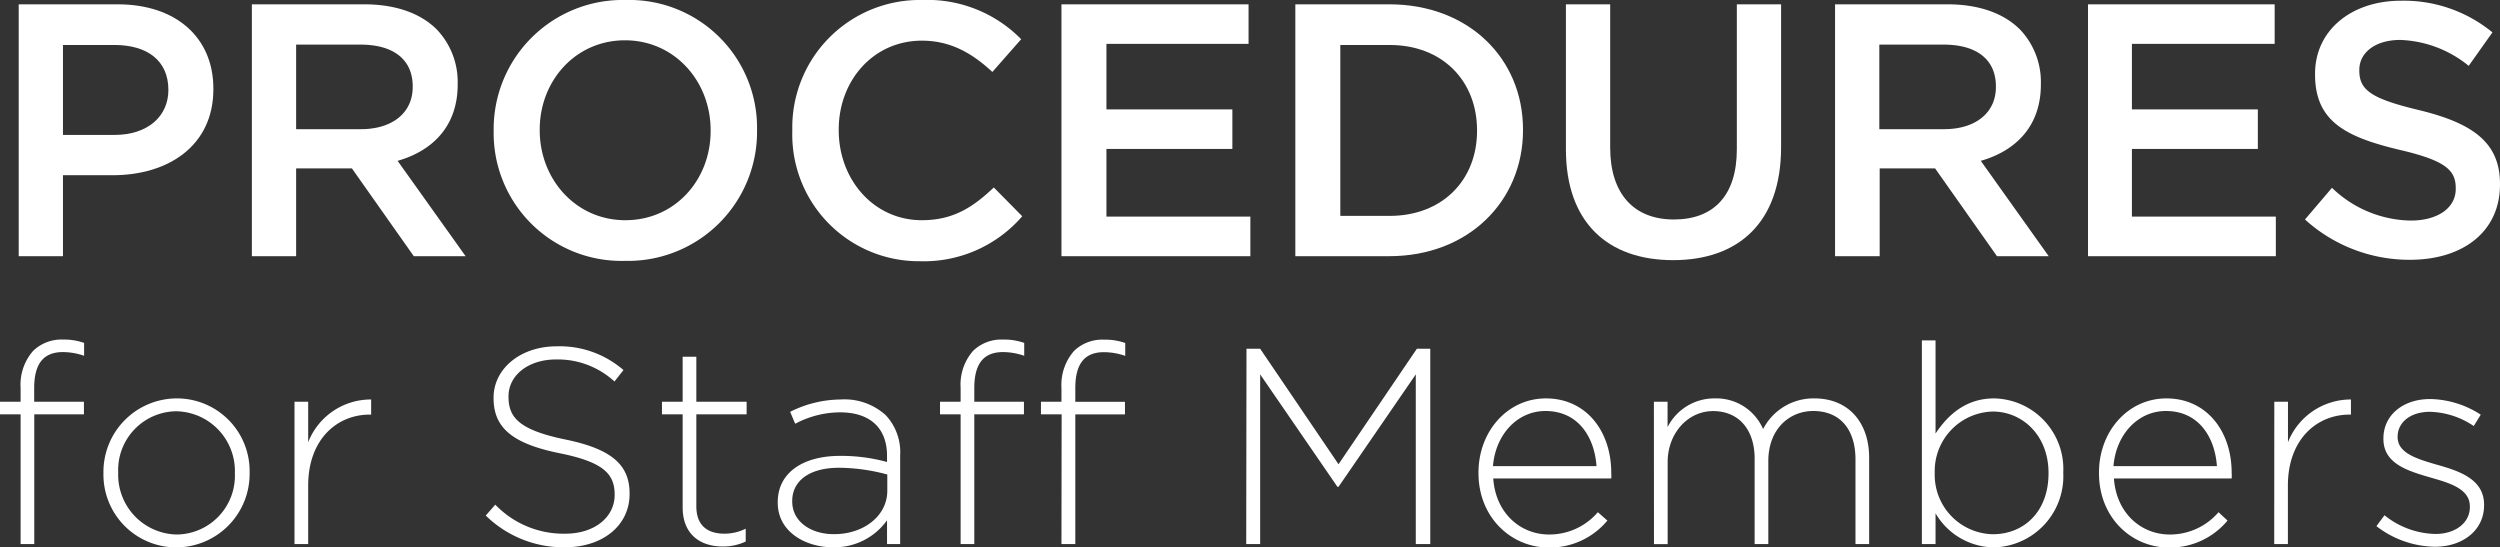 <svg xmlns="http://www.w3.org/2000/svg" width="277.92" height="60.85" viewBox="0 0 277.92 60.85"><rect x="0" y="0" width="277.92" height="60.85" fill="#333333" stroke="none"/><g id="Layer_2" data-name="Layer 2"><g id="Procedures"><g id="Layer1"><g style="isolation:isolate"><g style="isolation:isolate"><path d="M2.08.48h11c6.52,0,10.64,3.72,10.64,9.36v.08c0,6.28-5,9.56-11.2,9.56H7v9H2.08ZM12.72,15c3.72,0,6-2.08,6-5V10c0-3.28-2.36-5-6-5H7V15Z" fill="#fff"/><path d="M28,.48H40.48c3.52,0,6.28,1,8.08,2.8a8.46,8.46,0,0,1,2.32,6V9.4c0,4.6-2.76,7.36-6.68,8.48l7.56,10.6H46l-6.88-9.76H32.92v9.76H28ZM40.12,14.36c3.52,0,5.76-1.84,5.76-4.68V9.6c0-3-2.16-4.64-5.8-4.64H32.92v9.4Z" fill="#fff"/><path d="M54.88,14.56v-.08A14.35,14.35,0,0,1,69.56,0a14.21,14.21,0,0,1,14.6,14.4v.08A14.35,14.35,0,0,1,69.48,29,14.21,14.21,0,0,1,54.88,14.56Zm24.12,0v-.08c0-5.44-4-10-9.52-10S60,9,60,14.4v.08c0,5.44,4,10,9.52,10S79,20,79,14.56Z" fill="#fff"/><path d="M88.08,14.56v-.08A14.17,14.17,0,0,1,102.52,0a14.6,14.6,0,0,1,11,4.36L110.32,8c-2.24-2.08-4.64-3.48-7.84-3.48-5.36,0-9.24,4.4-9.24,9.88v.08c0,5.48,3.88,10,9.24,10,3.44,0,5.64-1.4,8-3.64l3.16,3.2a14.45,14.45,0,0,1-11.36,5A14.08,14.08,0,0,1,88.08,14.56Z" fill="#fff"/><path d="M118,.48H138.8v4.4H123v7.28h14v4.4H123v7.52h16v4.4H118Z" fill="#fff"/><path d="M144,.48h10.44c8.8,0,14.87,6,14.87,13.92v.08c0,7.88-6.07,14-14.87,14H144ZM154.48,24c5.88,0,9.72-4,9.72-9.44v-.08C164.2,9,160.36,5,154.48,5H149V24Z" fill="#fff"/><path d="M174.08,16.6V.48H179V16.4c0,5.2,2.68,8,7.08,8s7-2.64,7-7.8V.48H198V16.36c0,8.36-4.72,12.56-12,12.56S174.08,24.72,174.08,16.6Z" fill="#fff"/><path d="M204,.48h12.48c3.52,0,6.28,1,8.08,2.8a8.46,8.46,0,0,1,2.32,6V9.4c0,4.6-2.76,7.36-6.68,8.48l7.55,10.6H222l-6.88-9.76h-6.16v9.76H204Zm12.12,13.88c3.52,0,5.76-1.84,5.76-4.68V9.6c0-3-2.16-4.64-5.8-4.64h-7.16v9.4Z" fill="#fff"/><path d="M232.12.48h20.75v4.4H237v7.28h14v4.4H237v7.52h16v4.4H232.12Z" fill="#fff"/><path d="M256.24,24.4l3-3.52A12.89,12.89,0,0,0,268,24.52c3,0,5-1.4,5-3.52v-.08c0-2-1.12-3.08-6.32-4.28-6-1.44-9.32-3.2-9.32-8.36V8.2c0-4.8,4-8.12,9.56-8.12A15.52,15.52,0,0,1,277.08,3.6l-2.64,3.72a12.72,12.72,0,0,0-7.6-2.88c-2.88,0-4.56,1.48-4.56,3.32v.08c0,2.16,1.28,3.12,6.64,4.4,5.91,1.44,9,3.56,9,8.2v.08c0,5.24-4.13,8.36-10,8.36A17.25,17.25,0,0,1,256.24,24.4Z" fill="#fff"/><path d="M2.29,46.06H0v-1.4H2.29V43.11A5.69,5.69,0,0,1,3.69,39,4.51,4.51,0,0,1,7,37.75a6.63,6.63,0,0,1,2.35.37v1.43A7.37,7.37,0,0,0,7,39.14c-2.17,0-3.2,1.3-3.2,4v1.52H9.33v1.4H3.81V60.48H2.29Z" fill="#fff"/><path d="M11.5,52.63v-.06a8.17,8.17,0,0,1,8.16-8.28,8.08,8.08,0,0,1,8.09,8.22v.06a8.17,8.17,0,0,1-8.16,8.28A8.09,8.09,0,0,1,11.5,52.63Zm14.61,0v-.06a6.64,6.64,0,0,0-6.52-6.85,6.53,6.53,0,0,0-6.45,6.79v.06a6.64,6.64,0,0,0,6.52,6.85A6.53,6.53,0,0,0,26.11,52.63Z" fill="#fff"/><path d="M32.74,44.66h1.52v4.5a7.48,7.48,0,0,1,7-4.75v1.68h-.15c-3.66,0-6.85,2.76-6.85,7.9v6.49H32.74Z" fill="#fff"/><path d="M54,57.31l1.06-1.21a10.52,10.52,0,0,0,7.78,3.23c3.25,0,5.49-1.83,5.49-4.31V55c0-2.3-1.21-3.63-6.14-4.62-5.21-1.06-7.32-2.82-7.32-6.11v-.06c0-3.23,3-5.71,7-5.71a10.81,10.81,0,0,1,7.44,2.64l-1,1.27a9.32,9.32,0,0,0-6.48-2.45c-3.19,0-5.3,1.83-5.3,4.09v.06c0,2.3,1.18,3.69,6.33,4.75s7.13,2.82,7.13,6v.06c0,3.51-3,5.92-7.19,5.92A12.34,12.34,0,0,1,54,57.31Z" fill="#fff"/><path d="M75.89,56.41V46.06h-2.3v-1.4h2.3v-5h1.52v5H83v1.4H77.41v10.2c0,2.26,1.33,3.07,3.16,3.07a5.35,5.35,0,0,0,2.33-.56V60.2a5.88,5.88,0,0,1-2.58.55C77.87,60.75,75.89,59.42,75.89,56.41Z" fill="#fff"/><path d="M86.46,55.89v-.07c0-3.28,2.82-5.14,6.91-5.14a19.16,19.16,0,0,1,5.24.68v-.68c0-3.2-2-4.84-5.21-4.84a10.66,10.66,0,0,0-5,1.27l-.56-1.33a12.71,12.71,0,0,1,5.62-1.37,6.82,6.82,0,0,1,5,1.74,6,6,0,0,1,1.61,4.46v9.87H98.61V57.84a7.18,7.18,0,0,1-6,3C89.62,60.85,86.46,59.17,86.46,55.89Zm12.18-1.34v-1.8A21,21,0,0,0,93.28,52c-3.35,0-5.21,1.49-5.21,3.69v.06c0,2.3,2.17,3.63,4.59,3.63C95.88,59.42,98.64,57.44,98.64,54.55Z" fill="#fff"/><path d="M106.79,46.06H104.5v-1.4h2.29V43.11a5.69,5.69,0,0,1,1.4-4.12,4.51,4.51,0,0,1,3.32-1.24,6.63,6.63,0,0,1,2.35.37v1.43a7.32,7.32,0,0,0-2.35-.41c-2.17,0-3.2,1.3-3.2,4v1.52h5.52v1.4h-5.52V60.48h-1.52Zm11.23,0h-2.3v-1.4H118V43.11A5.73,5.73,0,0,1,119.41,39a4.52,4.52,0,0,1,3.32-1.24,6.68,6.68,0,0,1,2.36.37v1.43a7.38,7.38,0,0,0-2.36-.41c-2.17,0-3.19,1.3-3.19,4v1.52h5.52v1.4h-5.52V60.48H118Z" fill="#fff"/><path d="M138.57,38.77h1.52l8.71,12.84,8.71-12.84H159V60.48h-1.61V41.62l-8.59,12.5h-.12l-8.59-12.5V60.48h-1.55Z" fill="#fff"/><path d="M164.36,52.6v-.06c0-4.59,3.23-8.25,7.5-8.25,4.44,0,7.26,3.6,7.26,8.28a4.09,4.09,0,0,1,0,.62H166c.28,3.94,3.1,6.23,6.2,6.23a7.09,7.09,0,0,0,5.43-2.48l1.06.93a8.33,8.33,0,0,1-6.55,3C168,60.85,164.36,57.53,164.36,52.6Zm13.12-.78c-.22-3.19-2-6.13-5.68-6.13-3.13,0-5.55,2.63-5.83,6.13Z" fill="#fff"/><path d="M183.86,44.66h1.52v2.82a5.82,5.82,0,0,1,5.27-3.19A5.66,5.66,0,0,1,196,47.7a6.29,6.29,0,0,1,5.71-3.41c3.75,0,6.08,2.64,6.08,6.6v9.59h-1.52v-9.4c0-3.41-1.77-5.39-4.69-5.39-2.66,0-5,2-5,5.58v9.21h-1.52V51c0-3.29-1.8-5.3-4.62-5.3s-5.05,2.48-5.05,5.67v9.12h-1.52Z" fill="#fff"/><path d="M215.17,57.06v3.42h-1.52V37.84h1.52V48.2c1.37-2.08,3.38-3.91,6.51-3.91a7.85,7.85,0,0,1,7.69,8.22v.06a7.91,7.91,0,0,1-7.69,8.28A7.6,7.6,0,0,1,215.17,57.06Zm12.56-4.43v-.06c0-4.16-2.89-6.82-6.2-6.82a6.62,6.62,0,0,0-6.45,6.79v.06a6.6,6.6,0,0,0,6.45,6.79C225,59.39,227.73,56.88,227.73,52.63Z" fill="#fff"/><path d="M233.34,52.6v-.06c0-4.59,3.22-8.25,7.5-8.25,4.43,0,7.25,3.6,7.25,8.28a4.09,4.09,0,0,1,0,.62H235c.28,3.94,3.1,6.23,6.2,6.23a7.11,7.11,0,0,0,5.43-2.48l1,.93a8.31,8.31,0,0,1-6.54,3C236.93,60.85,233.34,57.53,233.34,52.6Zm13.11-.78c-.22-3.19-2-6.13-5.67-6.13-3.13,0-5.55,2.63-5.83,6.13Z" fill="#fff"/><path d="M252.83,44.66h1.52v4.5a7.5,7.5,0,0,1,7-4.75v1.68h-.15c-3.66,0-6.86,2.76-6.86,7.9v6.49h-1.52Z" fill="#fff"/><path d="M264.18,58.49l.9-1.21a9.31,9.31,0,0,0,5.67,2.08c2.14,0,3.82-1.18,3.82-3v-.06c0-1.86-2-2.54-4.19-3.16-2.57-.75-5.42-1.52-5.42-4.34v-.07c0-2.54,2.13-4.37,5.2-4.37a10.63,10.63,0,0,1,5.62,1.74L275,47.36a9.09,9.09,0,0,0-4.87-1.58c-2.17,0-3.59,1.18-3.59,2.76v.06c0,1.77,2.14,2.42,4.4,3.07,2.54.71,5.21,1.64,5.21,4.43v.07c0,2.82-2.42,4.61-5.46,4.61A10.85,10.85,0,0,1,264.18,58.49Z" fill="#fff"/></g></g></g></g></g></svg>